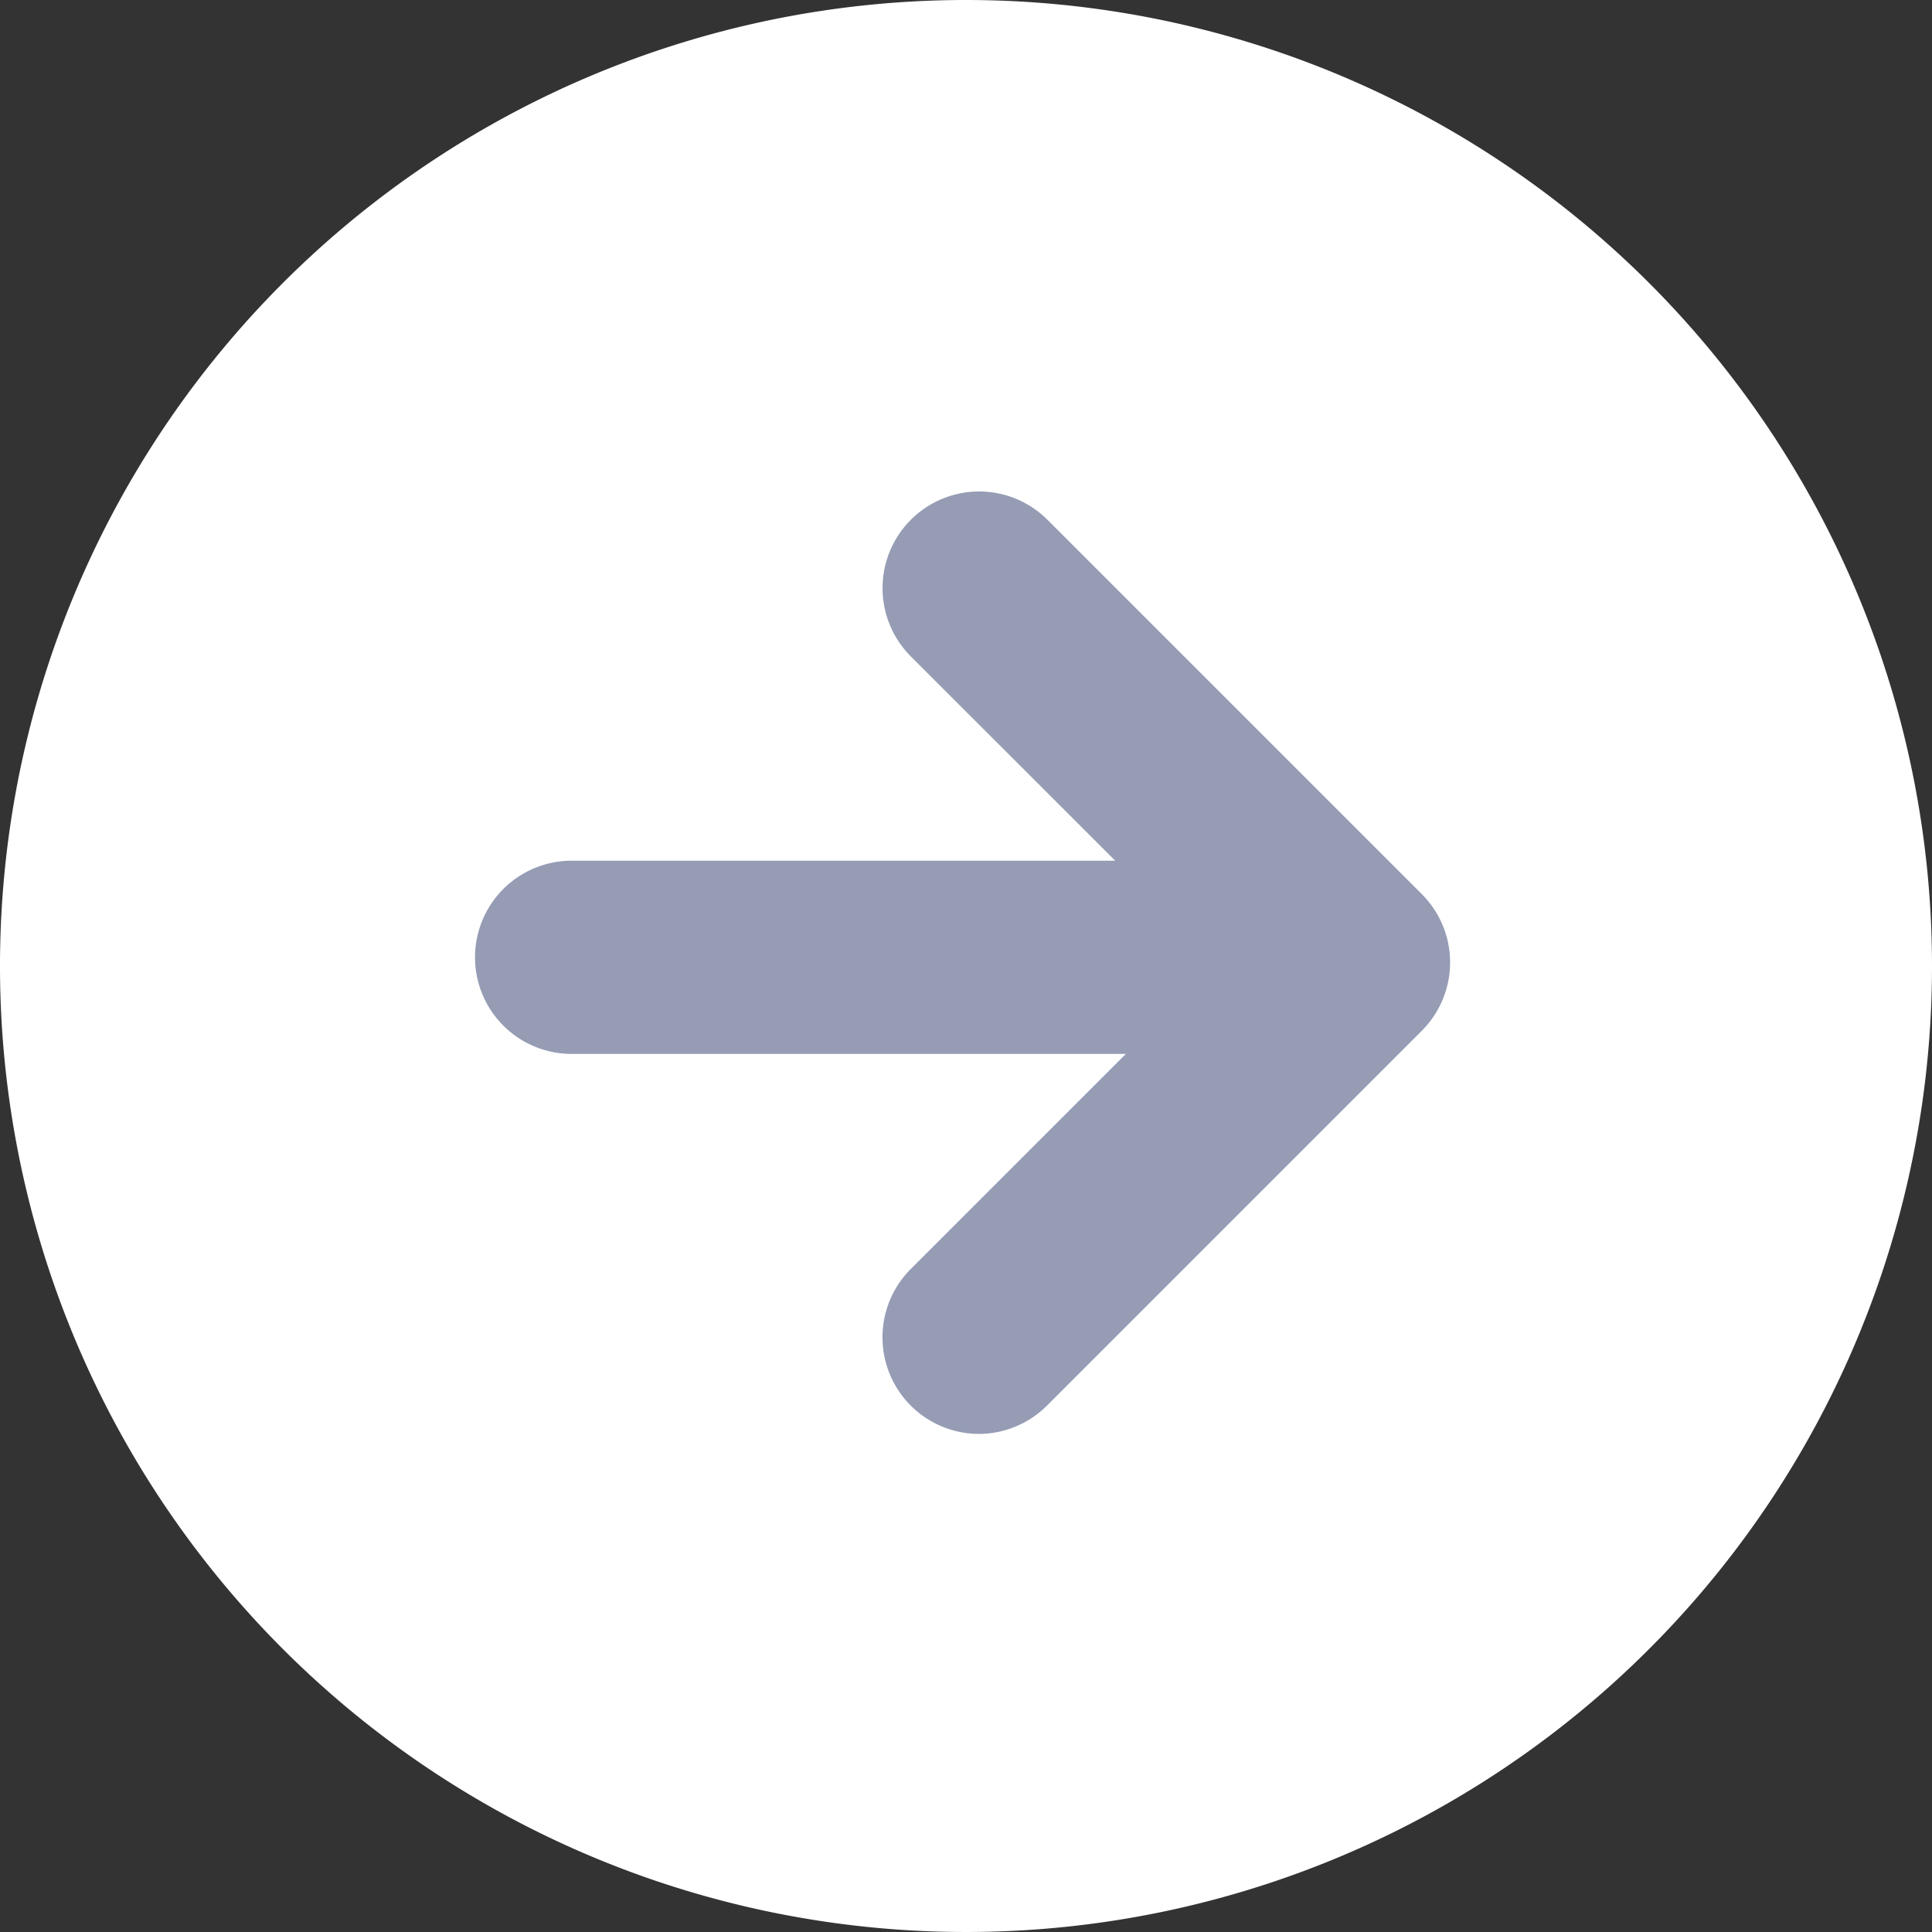 <svg xmlns="http://www.w3.org/2000/svg" width="16" height="16" viewBox="0 0 16 16"><rect x="0" y="0" width="16" height="16" fill="#333333" stroke="none"/><defs><style>.a{fill:#fff;}.b{fill:#959CB4;}</style></defs><path class="a" d="M528.646,581.331a8,8,0,1,1-8-8,8,8,0,0,1,8,8" transform="translate(-512.646 -573.331)"/><path class="b" d="M536.046,593.723a.8.8,0,0,1-.566-1.366l2.537-2.537-2.537-2.536a.8.8,0,0,1,1.132-1.131l3.1,3.1a.8.8,0,0,1,0,1.131l-3.1,3.1A.8.8,0,0,1,536.046,593.723Z" transform="translate(-527.937 -581.848)"/><path class="b" d="M531.722,596.974h-6.111a.8.8,0,1,1,0-1.6h6.111a.8.8,0,1,1,0,1.6Z" transform="translate(-520.877 -588.246)"/></svg>
